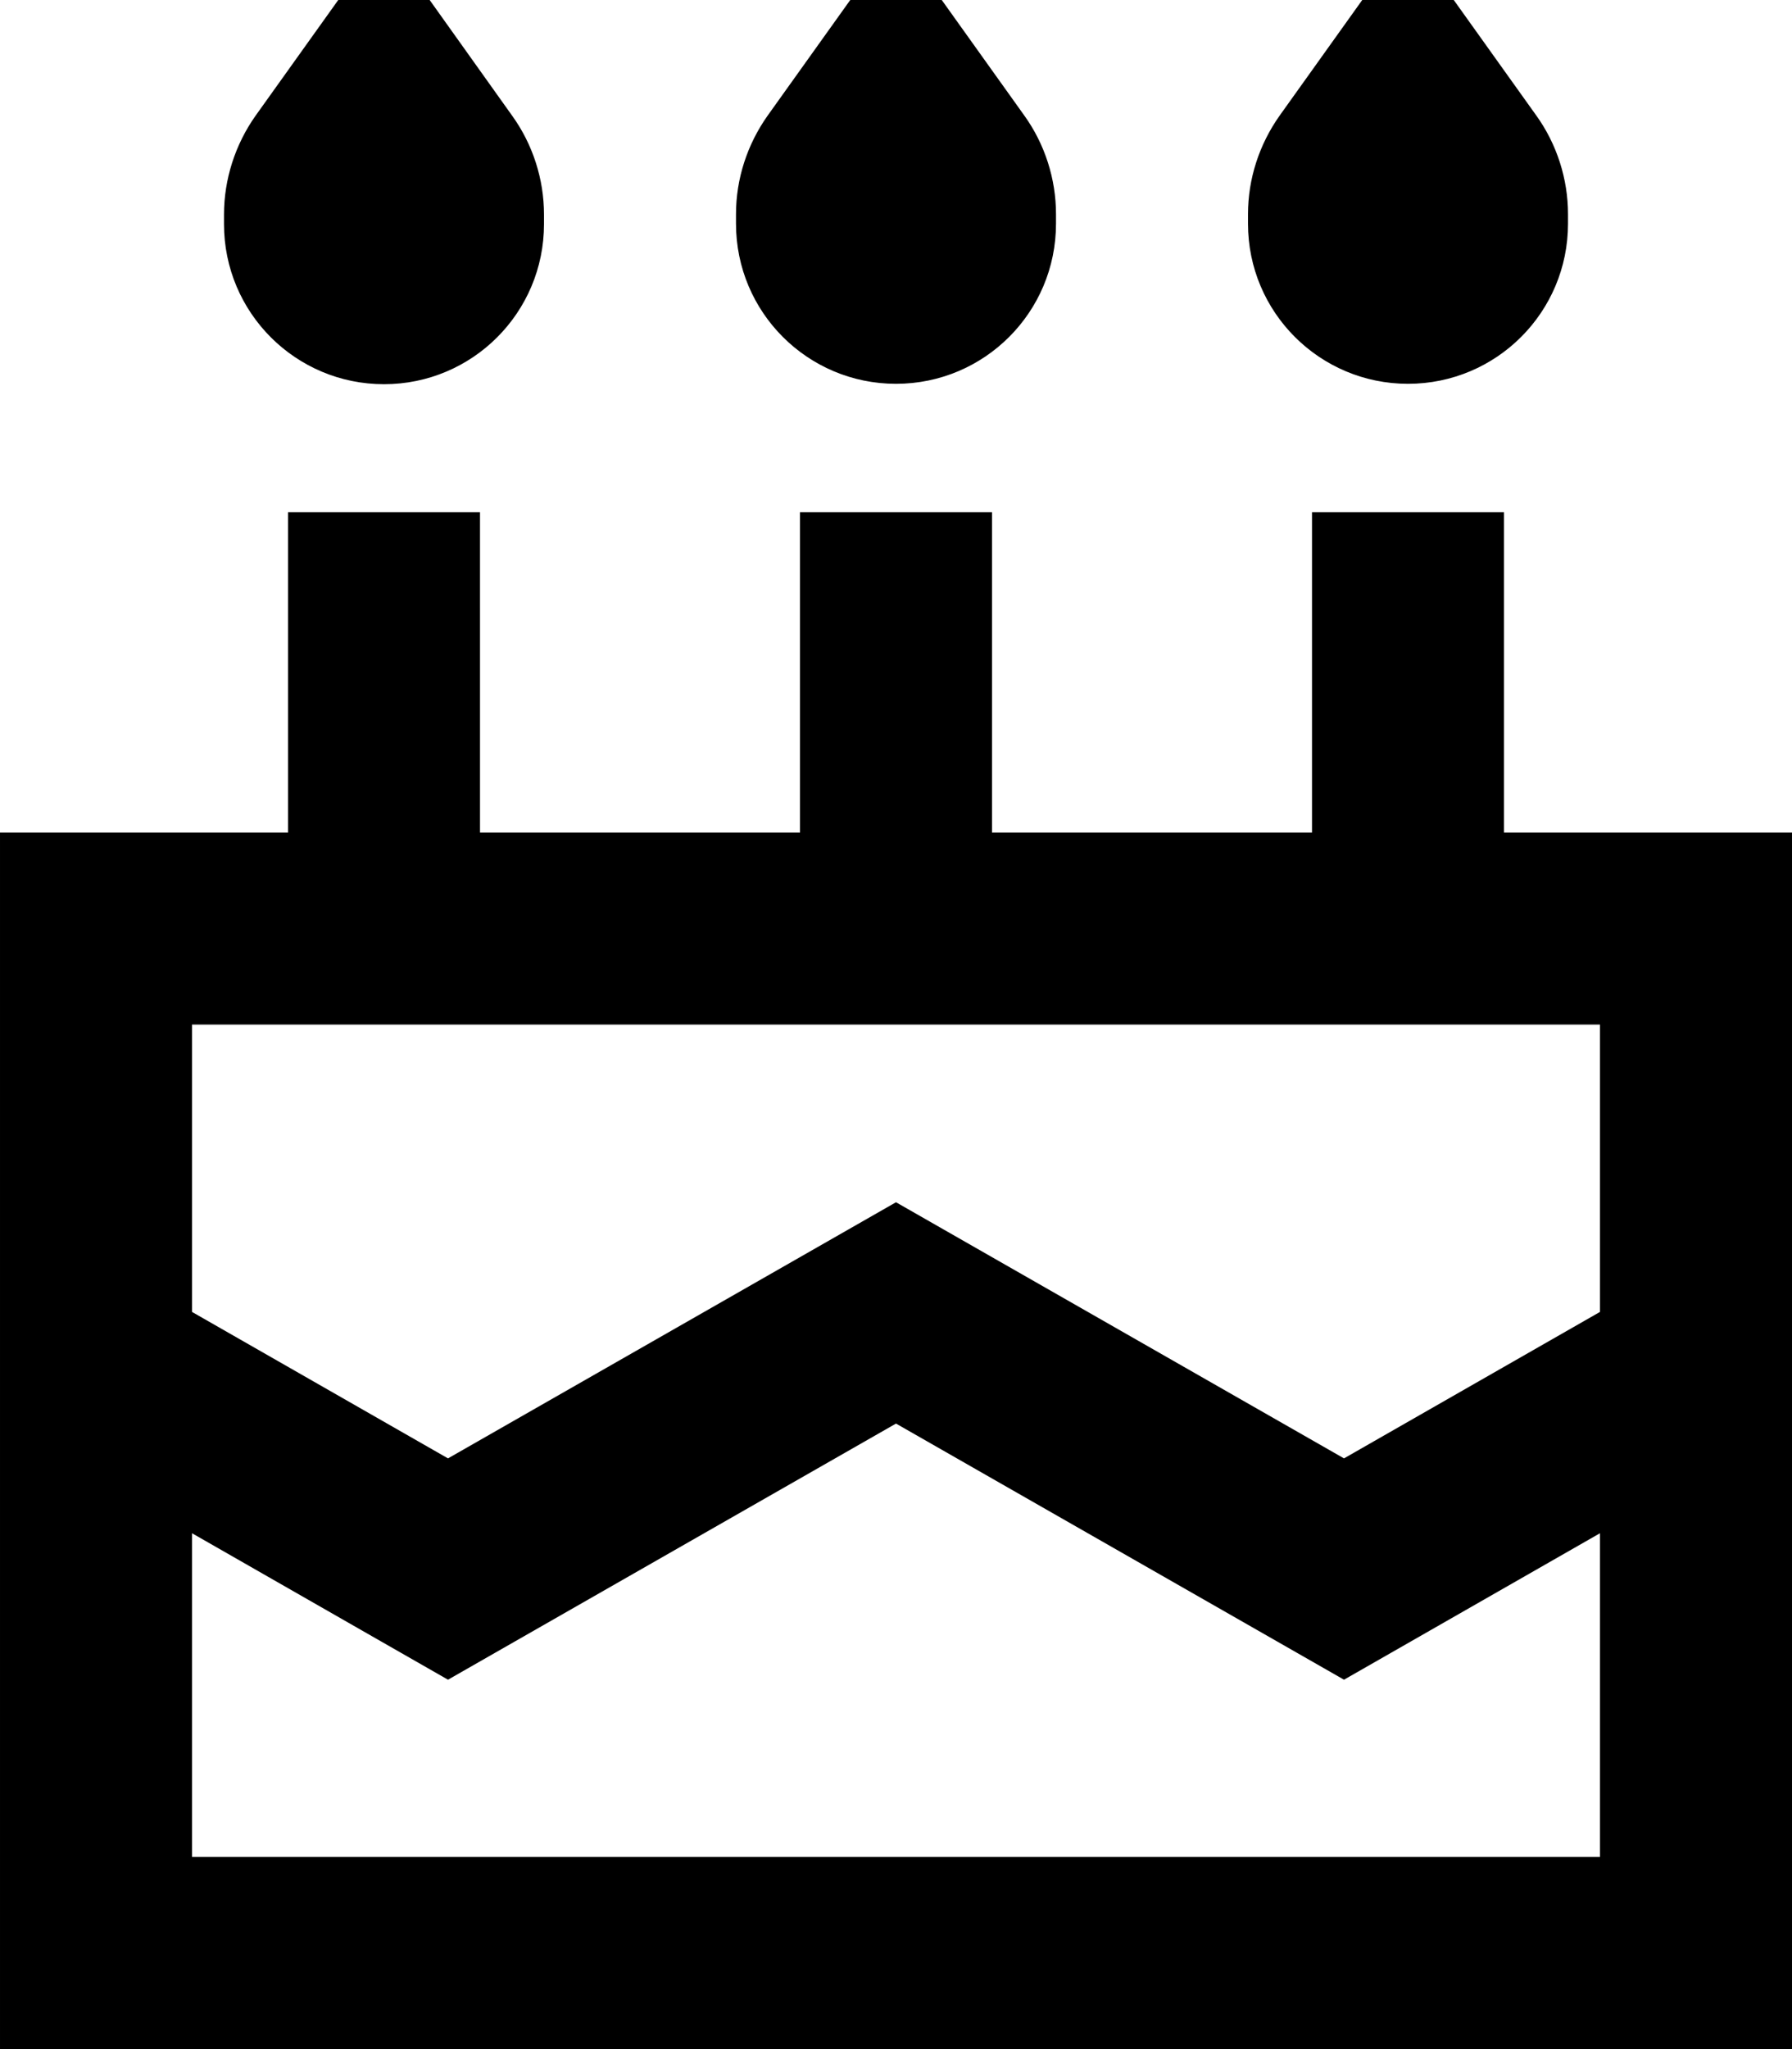 <svg xmlns="http://www.w3.org/2000/svg" viewBox="0 0 448 512"><!--! Font Awesome Pro 7.0.0 by @fontawesome - https://fontawesome.com License - https://fontawesome.com/license (Commercial License) Copyright 2025 Fonticons, Inc. --><path fill="currentColor" d="M63.9 28.9C58.8 36.1 56 44.8 56 53.6L56 56c0 22.1 17.9 40 40 40s40-17.9 40-40l0-2.4c0-8.8-2.8-17.5-7.9-24.6L96-16 63.9 28.9zM120 152l0-24-48 0 0 80-72 0 0 304 448 0 0-304-72 0 0-80-48 0 0 80-80 0 0-80-48 0 0 80-80 0 0-56zM48 327.8l0-71.8 352 0 0 71.8-64 36.6-100.1-57.2-11.9-6.8-11.9 6.8-100.1 57.2-64-36.6zm0 55.3c41.4 23.7 62.8 35.9 64 36.6l11.9-6.8 100.1-57.2 100.1 57.2 11.9 6.8c1.2-.7 22.6-12.9 64-36.6l0 80.9-352 0 0-80.9zM224-16L191.9 28.9c-5.1 7.2-7.9 15.8-7.9 24.6l0 2.4c0 22.1 17.9 40 40 40s40-17.9 40-40l0-2.4c0-8.8-2.8-17.5-7.9-24.6L224-16zm95.9 44.9c-5.1 7.2-7.9 15.8-7.9 24.6l0 2.4c0 22.1 17.9 40 40 40s40-17.9 40-40l0-2.4c0-8.8-2.8-17.5-7.9-24.6L352-16 319.9 28.9z"/></svg>